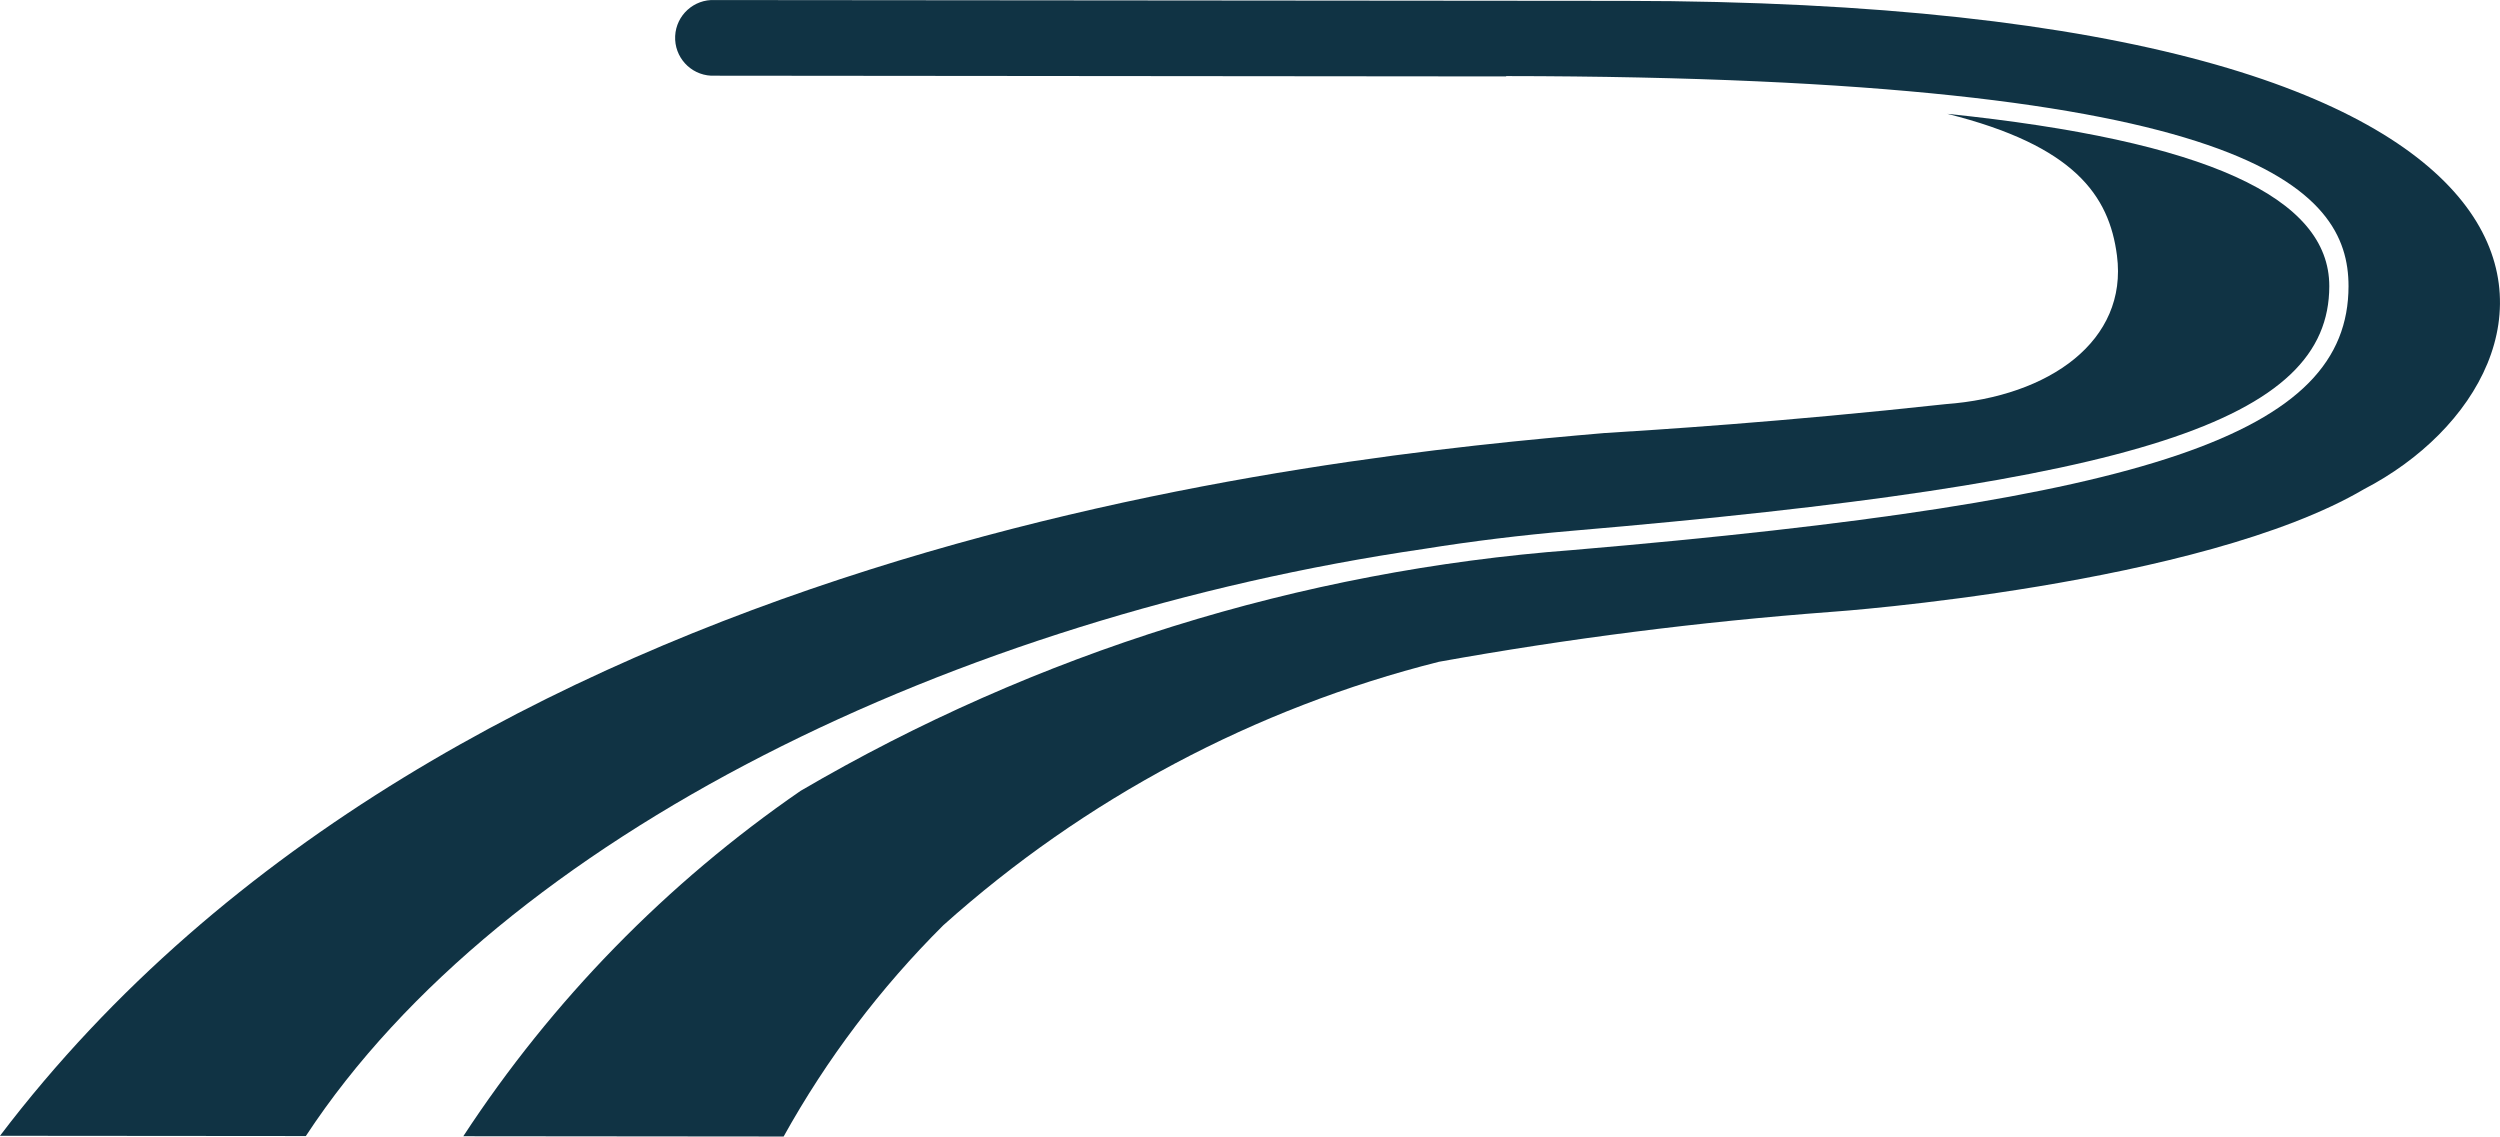 <?xml version="1.0" encoding="utf-8"?>
<!-- Generator: Adobe Illustrator 26.3.1, SVG Export Plug-In . SVG Version: 6.00 Build 0)  -->
<svg version="1.1" id="Ebene_1" xmlns="http://www.w3.org/2000/svg" xmlns:xlink="http://www.w3.org/1999/xlink" x="0px" y="0px"
	 viewBox="0 0 57.964 26.351" style="enable-background:new 0 0 57.964 26.351;" xml:space="preserve">
<style type="text/css">
	.st0{fill:#103344;}
</style>
<g id="Signet">
	<path class="st0" d="M33.014,12.727c1.12-0.18,2.257-0.319,3.41-0.418c13.142-1.121,17.579-2.553,17.582-5.673
		c0.002-2.064-2.855-3.374-8.858-3.997c2.942,0.736,3.755,1.888,3.935,3.286C49.339,7.9,47.52,9.193,45.112,9.37
		c-3.849,0.419-6.785,0.6-7.92,0.671C30.842,10.587,10.489,12.52,0,26.334l7.091,0.006C11.662,19.375,22.159,14.313,33.014,12.727z"
		/>
	<path class="st0" d="M37.667,0.02L16.573,0.001c-0.484-0.023-0.896,0.351-0.919,0.835c-0.023,0.484,0.351,0.896,0.835,0.919
		c0.028,0.001,0.055,0.001,0.083,0l18.349,0.017V1.764c17.315,0.016,19.533,2.612,19.531,4.872c-0.003,3.426-4.543,4.97-17.99,6.117
		c-6.314,0.475-12.435,2.384-17.899,5.583c-3.102,2.137-5.759,4.857-7.821,8.008l7.427,0.007c0.998-1.798,2.244-3.447,3.702-4.898
		c3.279-2.937,7.222-5.034,11.491-6.109c3.006-0.541,6.037-0.926,9.083-1.156c0.138-0.006,8.58-0.622,12.366-2.846
		C60.039,8.629,61.375,0.041,37.667,0.02L37.667,0.02z"/>
</g>
</svg>
